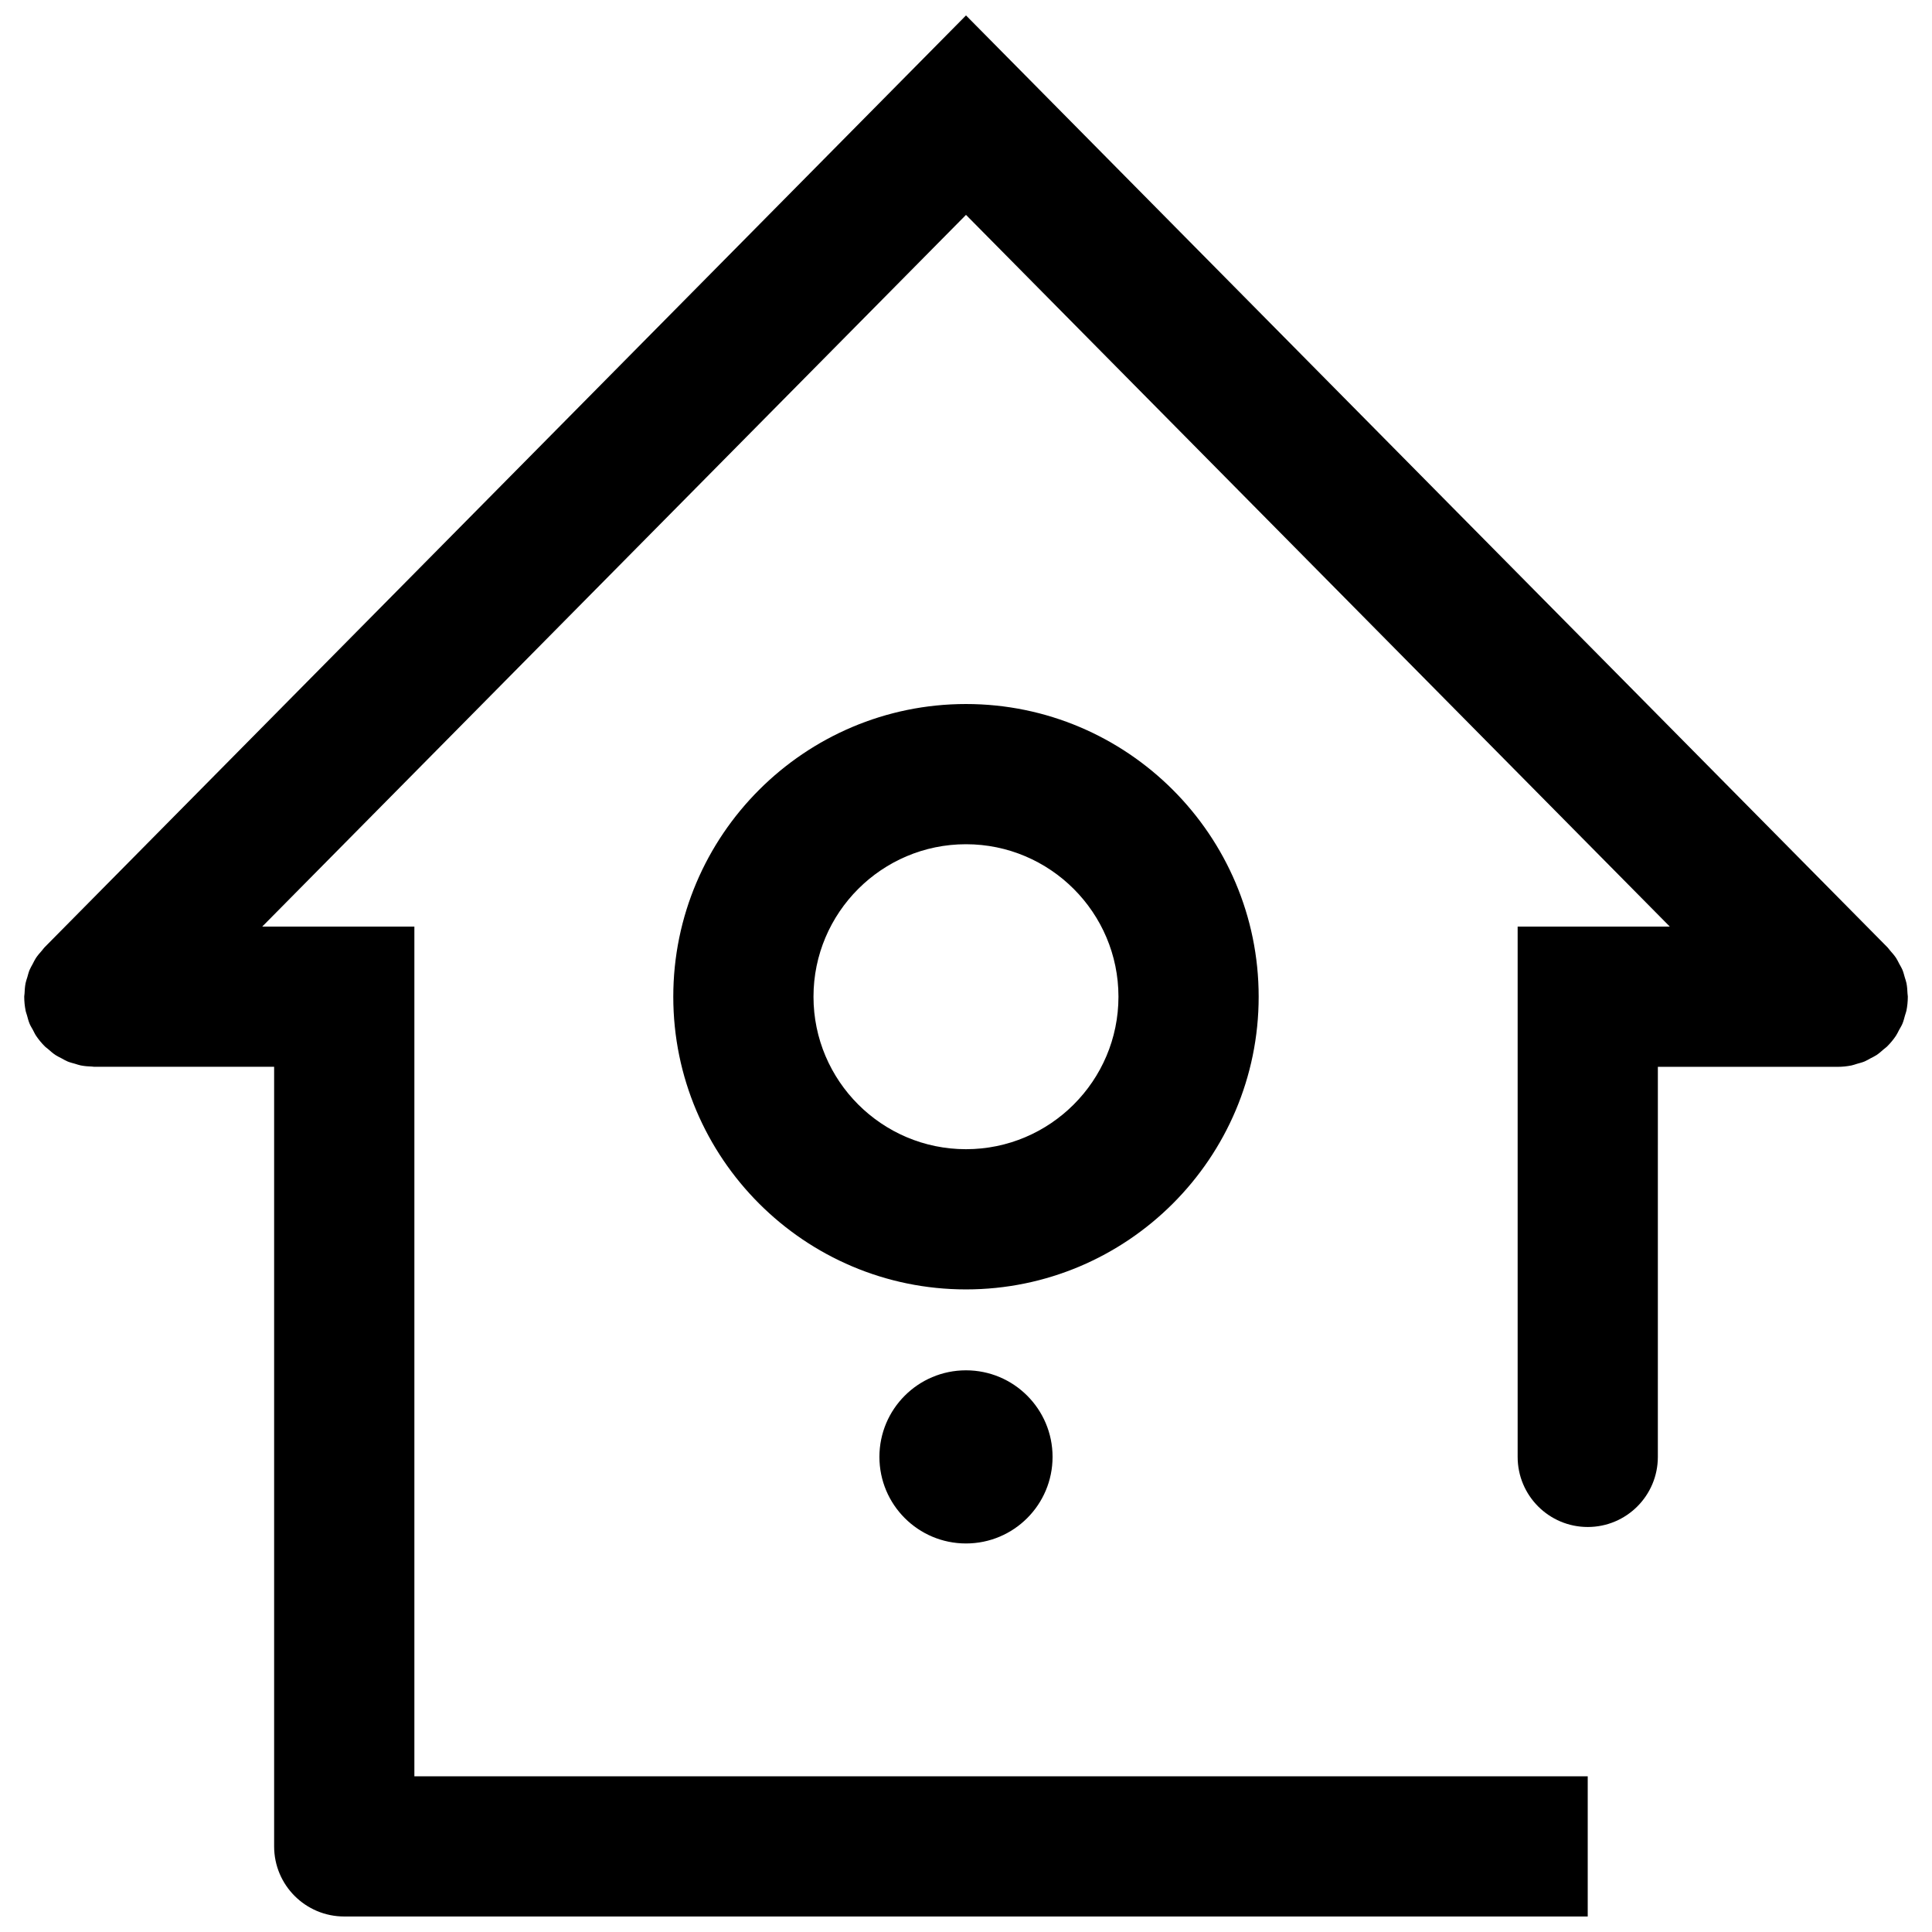 <?xml version="1.0" encoding="UTF-8"?>
<!-- Uploaded to: ICON Repo, www.iconrepo.com, Generator: ICON Repo Mixer Tools -->
<svg width="800px" height="800px" version="1.1" viewBox="144 144 512 512" xmlns="http://www.w3.org/2000/svg">
 <defs>
  <clipPath id="a">
   <path d="m150 148.09h500v503.81h-500z"/>
  </clipPath>
 </defs>
 <g clip-path="url(#a)">
  <path d="m150.78 411.84c0.082 0.418 0.254 0.797 0.363 1.203 0.211 0.762 0.398 1.527 0.703 2.262 0.238 0.574 0.578 1.094 0.875 1.637 0.281 0.523 0.508 1.059 0.844 1.555 0.68 1.012 1.457 1.949 2.316 2.805 0.016 0.012 0.027 0.031 0.039 0.043 0.254 0.25 0.547 0.422 0.809 0.656 0.641 0.562 1.277 1.133 1.992 1.605 0.504 0.332 1.043 0.57 1.57 0.852 0.539 0.289 1.055 0.609 1.625 0.844 0.645 0.266 1.32 0.426 1.992 0.617 0.492 0.141 0.965 0.328 1.473 0.426 0.992 0.199 1.996 0.273 3.004 0.305 0.203 0.008 0.395 0.062 0.598 0.062h0.07 0.066 47.527v206.6c0 10.262 8.316 18.578 18.578 18.578h329.54v-37.156l-310.95 0.008v-225.18h-40.324l186.51-188.62 186.52 188.62h-40.328v140.53c0 10.262 8.316 18.578 18.578 18.578s18.578-8.316 18.578-18.578l0.004-103.37h47.668c1.215 0 2.434-0.129 3.629-0.363 0.504-0.102 0.977-0.289 1.465-0.434 0.668-0.191 1.344-0.352 1.992-0.617 0.562-0.234 1.074-0.555 1.605-0.84 0.527-0.281 1.074-0.523 1.582-0.859 0.691-0.461 1.305-1.012 1.926-1.559 0.281-0.246 0.594-0.434 0.863-0.699 0.012-0.012 0.023-0.031 0.039-0.043 0.859-0.859 1.637-1.797 2.316-2.805 0.328-0.488 0.559-1.02 0.832-1.531 0.301-0.555 0.645-1.078 0.887-1.66 0.301-0.719 0.484-1.469 0.688-2.211 0.117-0.426 0.289-0.824 0.379-1.258 0.242-1.203 0.363-2.426 0.367-3.652 0-0.016 0.004-0.027 0.004-0.043 0-0.281-0.07-0.543-0.082-0.824-0.043-0.926-0.098-1.852-0.277-2.766-0.109-0.551-0.309-1.059-0.461-1.59-0.184-0.629-0.332-1.27-0.582-1.879-0.242-0.59-0.574-1.125-0.875-1.676-0.273-0.512-0.504-1.035-0.824-1.523-0.477-0.719-1.043-1.352-1.609-1.996-0.234-0.262-0.402-0.555-0.652-0.805l-244.23-247-244.22 246.99c-0.25 0.254-0.418 0.543-0.652 0.805-0.566 0.645-1.133 1.281-1.609 1.996-0.328 0.488-0.559 1.02-0.832 1.531-0.293 0.555-0.625 1.086-0.863 1.668-0.258 0.621-0.406 1.266-0.59 1.902-0.152 0.523-0.352 1.027-0.457 1.57-0.18 0.918-0.238 1.848-0.277 2.777-0.016 0.273-0.086 0.535-0.086 0.812 0 0.016 0.004 0.027 0.004 0.043 0.004 1.227 0.129 2.449 0.371 3.656z"/>
 </g>
 <path d="m477.56 408.14c0-42.773-34.793-77.566-77.566-77.566-42.773 0-77.566 34.793-77.566 77.566 0 42.773 34.793 77.566 77.566 77.566 42.773 0 77.566-34.793 77.566-77.566zm-77.566 40.41c-22.281 0-40.41-18.129-40.41-40.41s18.129-40.41 40.41-40.41 40.41 18.129 40.41 40.41-18.129 40.41-40.41 40.41z"/>
 <path d="m422.94 530.09c0 12.672-10.273 22.945-22.945 22.945s-22.941-10.273-22.941-22.945 10.27-22.941 22.941-22.941 22.945 10.27 22.945 22.941"/>
</svg>